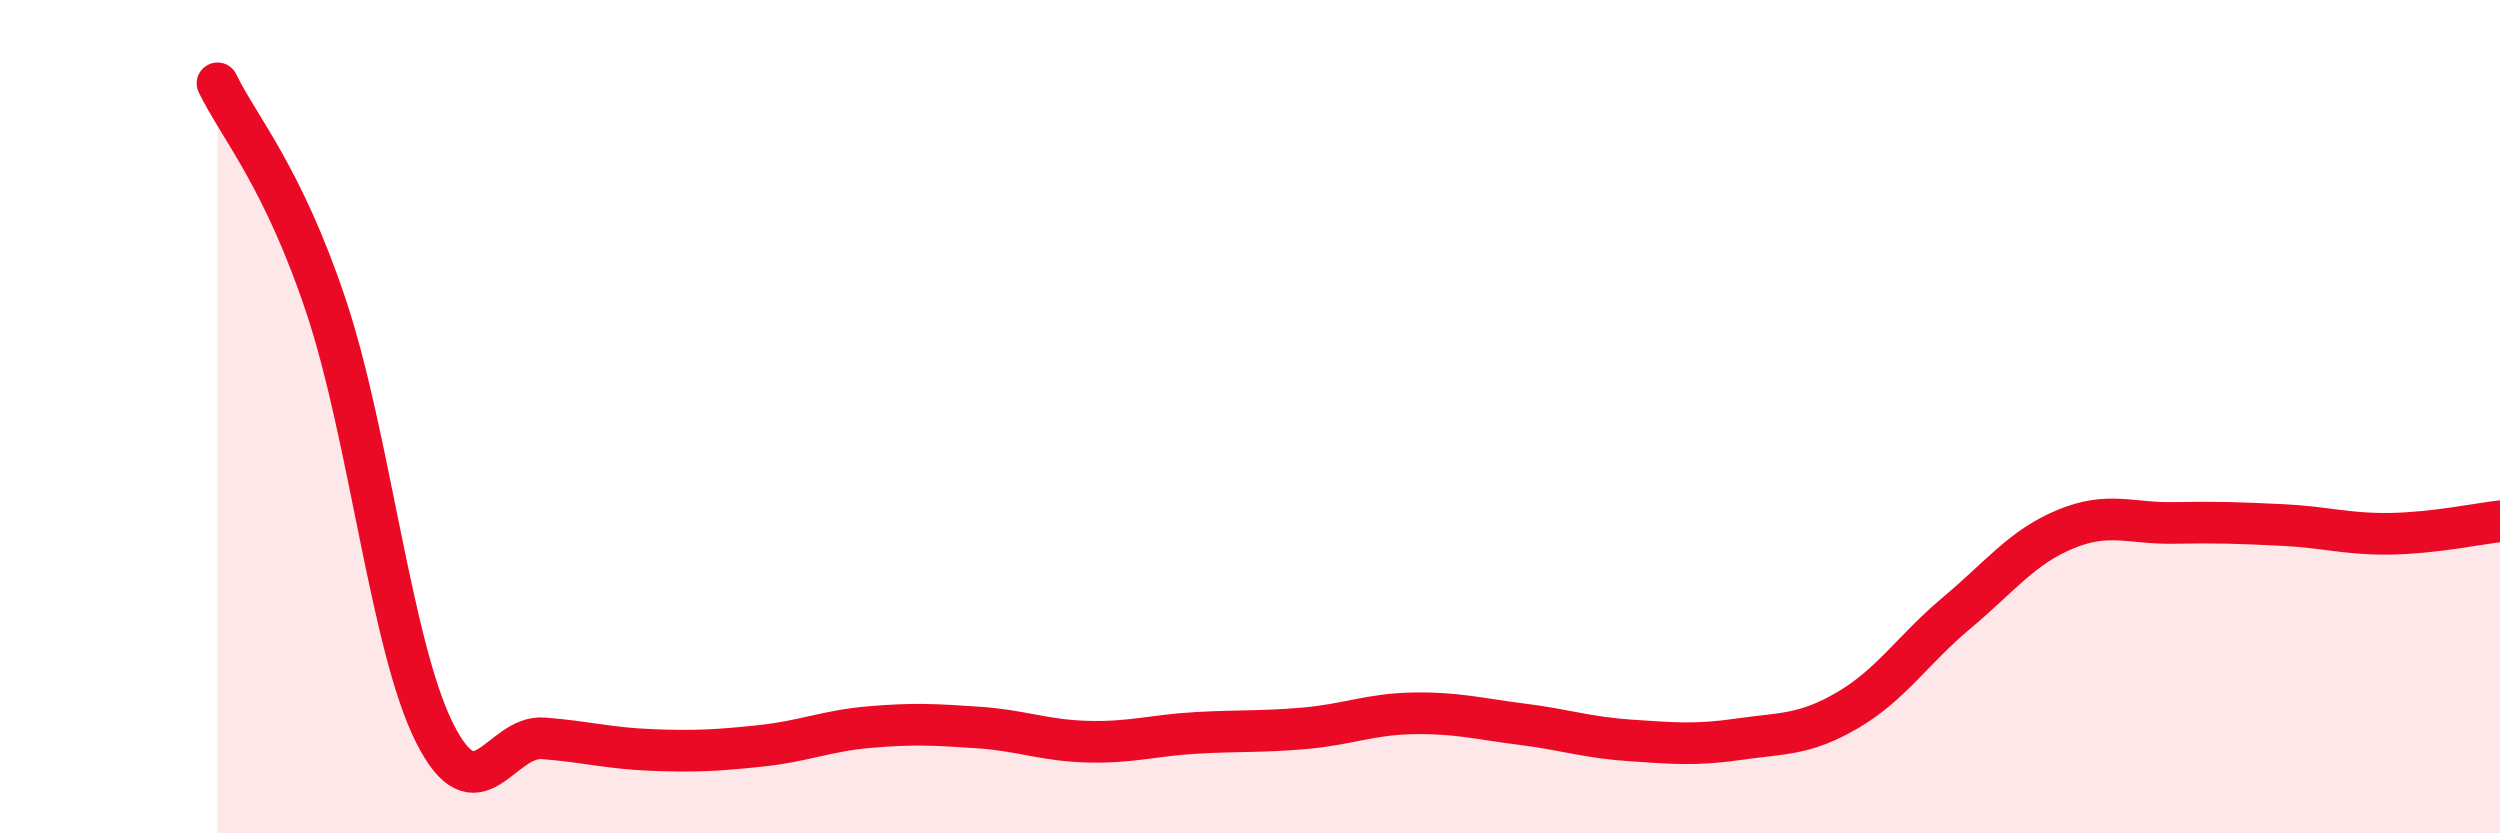 
    <svg width="60" height="20" viewBox="0 0 60 20" xmlns="http://www.w3.org/2000/svg">
      <path
        d="M 5.22,2 C 5.74,3.07 6.79,4.24 7.83,7.36 C 8.87,10.48 9.39,15.52 10.43,17.59 C 11.47,19.66 12,17.64 13.04,17.72 C 14.08,17.8 14.61,17.96 15.65,18 C 16.69,18.04 17.22,18.01 18.26,17.9 C 19.3,17.79 19.83,17.54 20.87,17.45 C 21.91,17.36 22.44,17.39 23.48,17.46 C 24.52,17.53 25.05,17.77 26.09,17.8 C 27.13,17.83 27.66,17.65 28.7,17.59 C 29.74,17.53 30.26,17.57 31.3,17.48 C 32.34,17.39 32.87,17.14 33.91,17.12 C 34.95,17.1 35.48,17.25 36.52,17.38 C 37.56,17.51 38.09,17.7 39.13,17.77 C 40.17,17.84 40.7,17.89 41.74,17.74 C 42.78,17.59 43.31,17.65 44.35,17.04 C 45.39,16.43 45.92,15.58 46.96,14.71 C 48,13.84 48.53,13.13 49.57,12.7 C 50.61,12.27 51.13,12.57 52.17,12.55 C 53.21,12.53 53.74,12.55 54.78,12.6 C 55.82,12.65 56.35,12.83 57.39,12.81 C 58.43,12.79 59.48,12.57 60,12.51L60 20L5.22 20Z"
        fill="#EB0A25"
        opacity="0.1"
        stroke-linecap="round"
        stroke-linejoin="round"
      />
      <path
        d="M 5.22,2 C 5.74,3.07 6.79,4.24 7.83,7.36 C 8.87,10.48 9.39,15.52 10.43,17.59 C 11.47,19.66 12,17.64 13.04,17.72 C 14.08,17.8 14.61,17.96 15.65,18 C 16.69,18.04 17.22,18.01 18.26,17.9 C 19.3,17.79 19.83,17.54 20.87,17.45 C 21.91,17.36 22.44,17.39 23.48,17.46 C 24.52,17.53 25.05,17.77 26.09,17.8 C 27.13,17.83 27.66,17.65 28.7,17.59 C 29.74,17.53 30.26,17.57 31.3,17.48 C 32.34,17.39 32.87,17.14 33.91,17.12 C 34.95,17.1 35.48,17.25 36.52,17.38 C 37.56,17.51 38.09,17.7 39.13,17.77 C 40.17,17.84 40.7,17.89 41.74,17.74 C 42.78,17.59 43.31,17.65 44.35,17.04 C 45.39,16.43 45.92,15.58 46.96,14.71 C 48,13.84 48.53,13.13 49.57,12.7 C 50.61,12.27 51.13,12.57 52.17,12.55 C 53.21,12.53 53.74,12.55 54.78,12.6 C 55.82,12.65 56.35,12.83 57.39,12.81 C 58.43,12.79 59.48,12.57 60,12.51"
        stroke="#EB0A25"
        stroke-width="1"
        fill="none"
        stroke-linecap="round"
        stroke-linejoin="round"
      />
    </svg>
  
